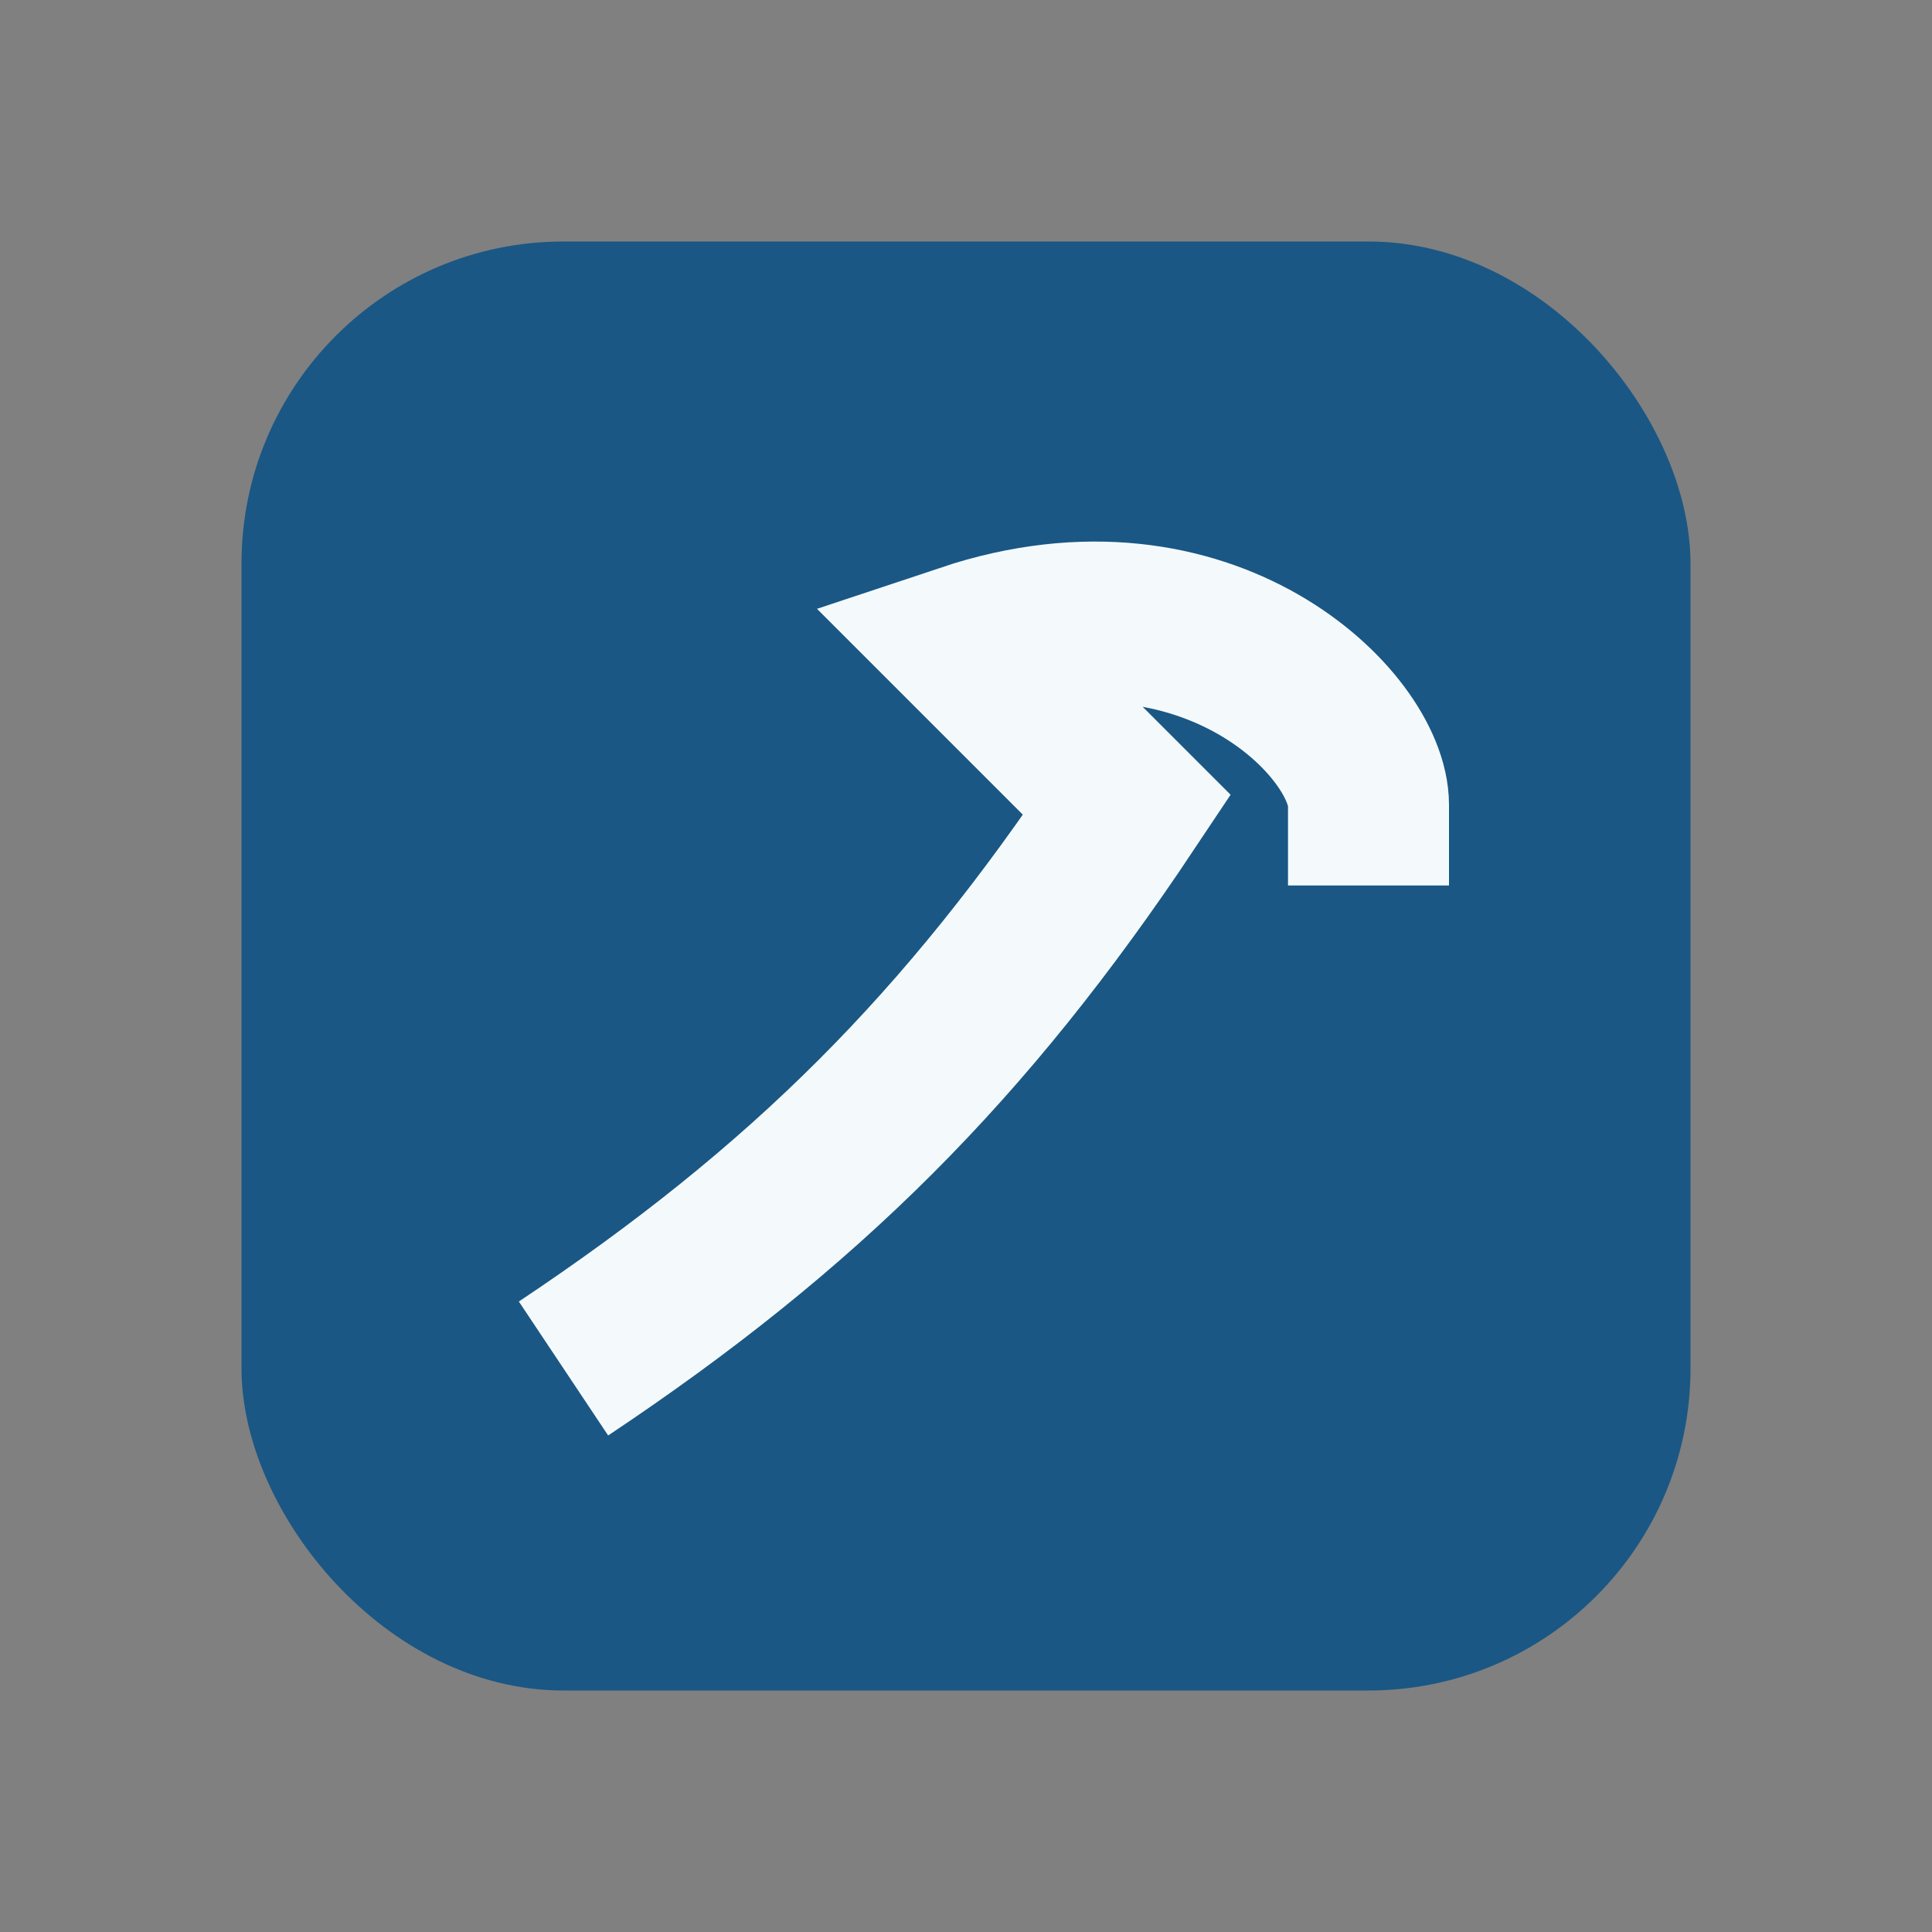 <?xml version="1.0" encoding="UTF-8"?>
<svg xmlns="http://www.w3.org/2000/svg" width="24" height="24" viewBox="0 0 24 24"><rect x="0" y="0" width="24" height="24" fill="#808080" stroke="none"/><rect x="3" y="3" width="18" height="18" rx="4" fill="#1A5784"/><path d="M7 17c3-2 5-4 7-7l-2-2c3-1 5 1 5 2v1" stroke="#F4FAFB" stroke-width="2" fill="none"/></svg>